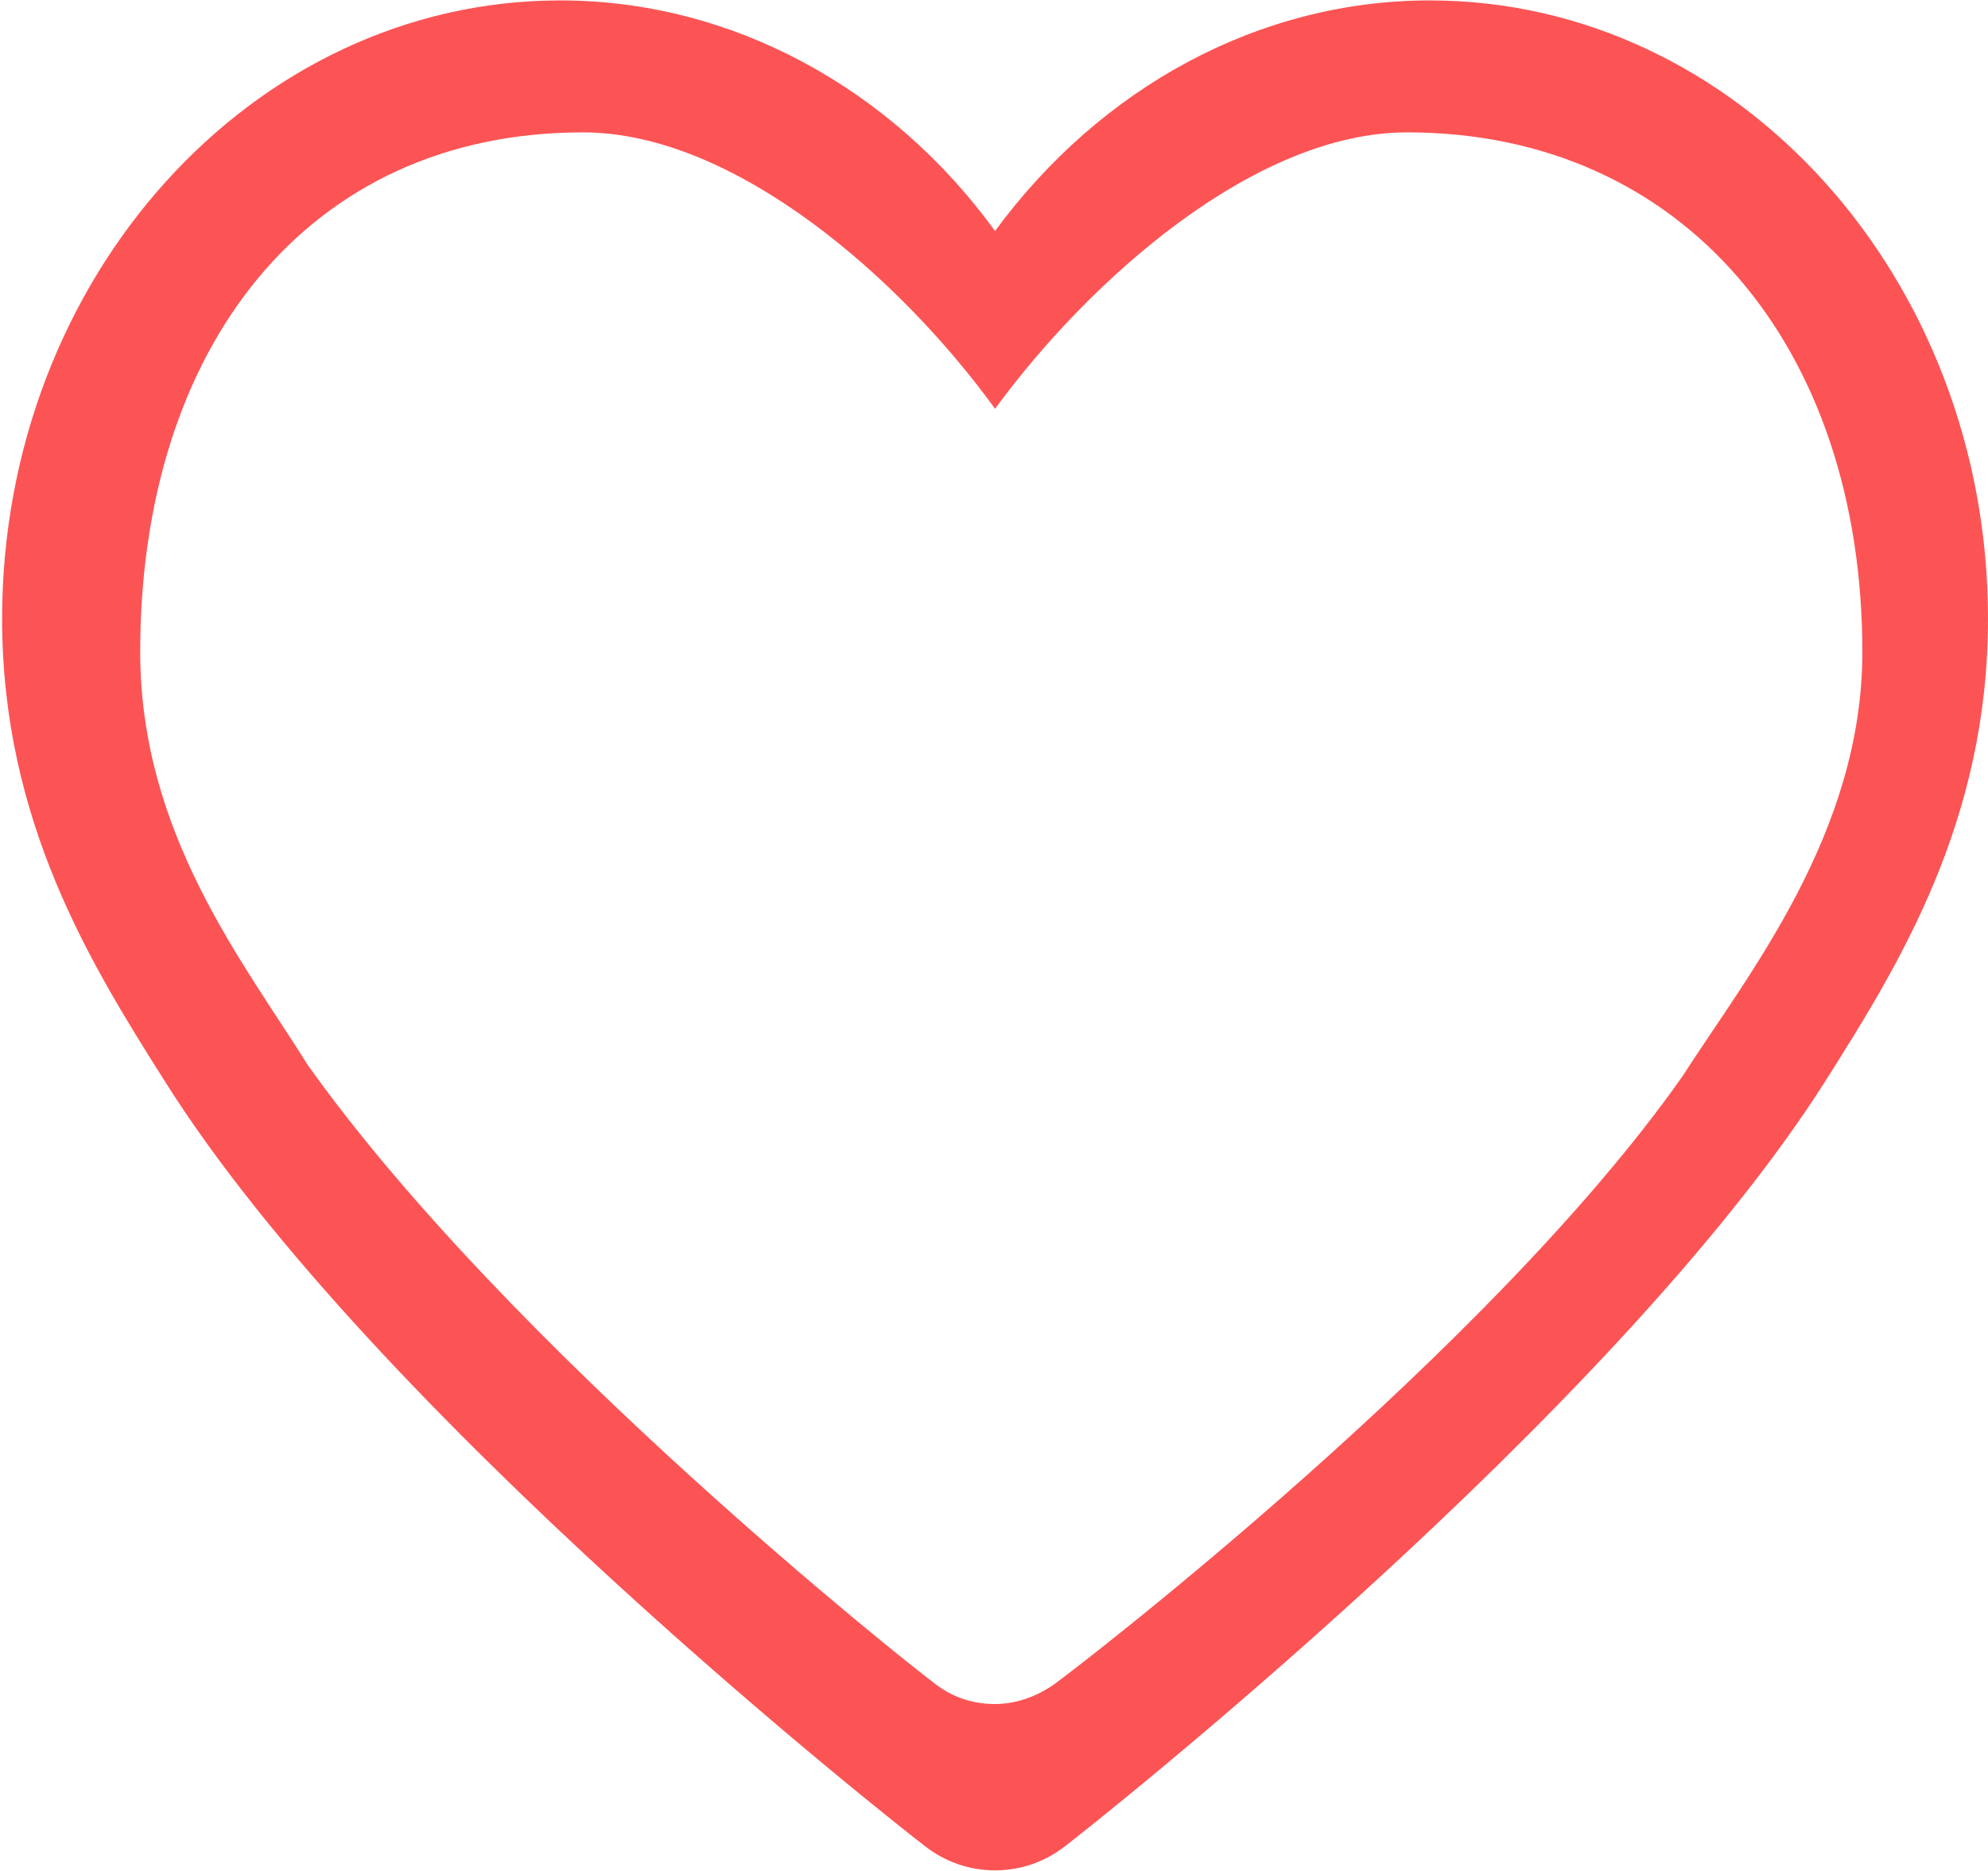 <?xml version="1.0" encoding="UTF-8"?>
<svg width="34px" height="32px" viewBox="0 0 34 32" version="1.1" xmlns="http://www.w3.org/2000/svg" xmlns:xlink="http://www.w3.org/1999/xlink">
    <!-- Generator: Sketch 49.3 (51167) - http://www.bohemiancoding.com/sketch -->
    <title>收藏</title>
    <desc>Created with Sketch.</desc>
    <defs></defs>
    <g id="Page-1" stroke="none" stroke-width="1" fill="none" fill-rule="evenodd">
        <g id="01_公租PC前端_00首页" transform="translate(-851, -121)" fill="#FC5455" fill-rule="nonzero">
            <path d="M875.454,121.007 C872.53,121.007 869.819,122.498 868.018,124.951 C866.237,122.498 863.506,121.007 860.582,121.007 C855.315,121.007 851.036,125.755 851.036,131.583 C851.036,135.056 852.566,137.509 853.805,139.471 C857.387,145.181 866.411,152.264 866.798,152.559 C867.166,152.853 867.592,152.99 868.018,152.99 C868.444,152.99 868.87,152.853 869.238,152.559 C869.625,152.264 878.629,145.161 882.231,139.471 C883.47,137.509 885,135.056 885,131.583 C885,125.755 880.721,121.007 875.454,121.007 Z M879.772,139.412 C876.461,144.121 869.451,149.498 869.102,149.753 C868.773,150.008 868.386,150.145 868.018,150.145 C867.631,150.145 867.263,150.027 866.934,149.753 C866.585,149.498 859.711,144.062 856.264,139.216 C855.16,137.45 853.398,135.252 853.398,132.152 C853.398,126.933 856.264,123.264 860.97,123.264 C863.584,123.264 866.43,125.795 868.018,127.992 C869.625,125.795 872.452,123.264 875.066,123.264 C879.791,123.264 882.851,126.933 882.851,132.152 C882.851,135.252 880.895,137.666 879.772,139.412 Z" id="收藏"></path>
        </g>
    </g>
</svg>